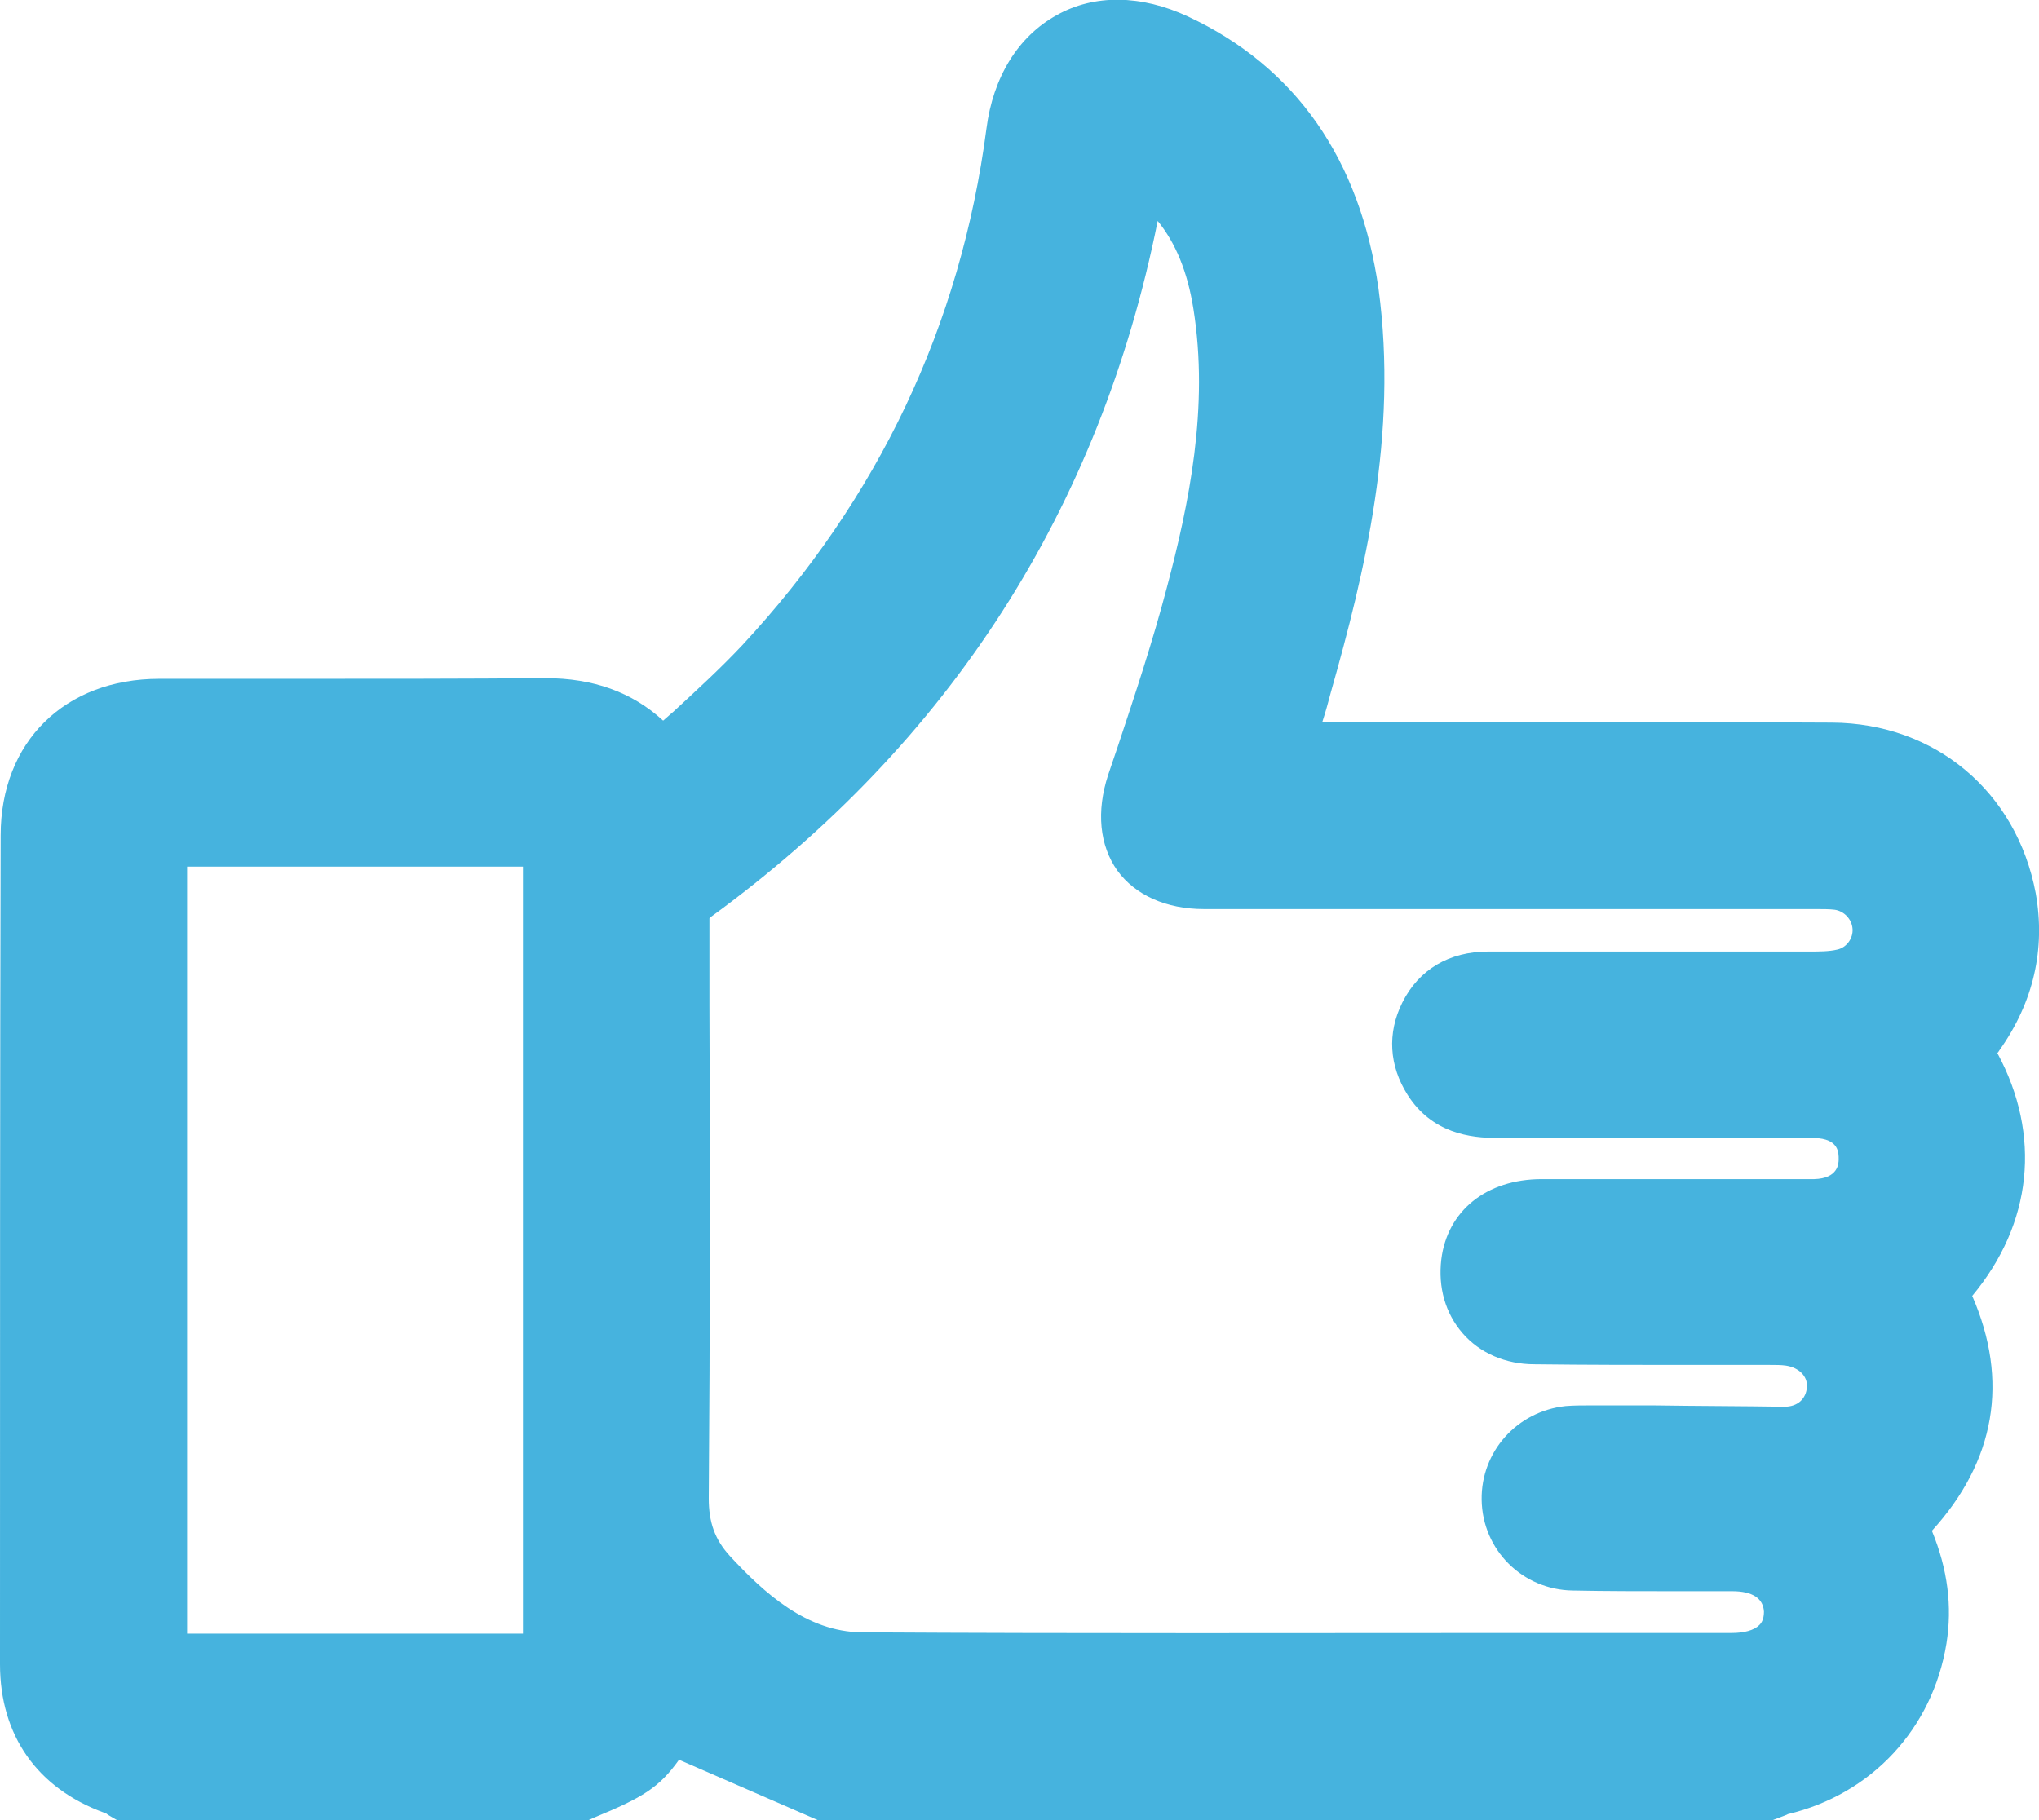 <svg width="84" height="75" viewBox="0 0 84 75" fill="none" xmlns="http://www.w3.org/2000/svg">
<g clip-path="url(#clip0_1_6422)">
<path d="M82.284 43.392C82.311 43.365 82.338 43.337 82.366 43.283C83.782 41.287 84.272 39.099 83.864 36.803C83.074 32.619 79.724 29.803 75.475 29.776C70.381 29.748 65.179 29.748 60.167 29.748C58.261 29.748 56.381 29.748 54.475 29.748C54.611 29.338 54.72 28.928 54.829 28.518C56.218 23.624 57.607 17.909 56.79 11.894C56.027 6.562 53.385 2.761 48.946 0.683C47.012 -0.219 45.078 -0.246 43.525 0.629C41.946 1.504 40.91 3.172 40.638 5.304C39.576 13.425 36.171 20.561 30.588 26.577C29.689 27.534 28.735 28.409 27.728 29.338C27.591 29.448 27.455 29.584 27.319 29.694C26.039 28.518 24.432 27.944 22.471 27.944C19.148 27.971 15.743 27.971 12.475 27.971C10.514 27.971 8.525 27.971 6.564 27.971C2.669 27.971 0.027 30.569 0.027 34.424C0 44.623 0 55.477 0 68.574C0 71.5 1.525 73.687 4.303 74.699H4.331C4.385 74.726 4.44 74.781 4.494 74.808L4.821 75H24.241L24.486 74.891C26.475 74.07 27.156 73.66 27.973 72.512L33.693 75H73.023L73.241 74.918C73.323 74.891 73.377 74.863 73.459 74.836C73.514 74.808 73.623 74.781 73.65 74.754C77.109 73.933 79.615 71.227 80.187 67.727C80.432 66.196 80.241 64.665 79.588 63.079C82.202 60.208 82.774 56.899 81.249 53.399C83.728 50.419 84.109 46.783 82.284 43.392ZM68.148 57.911C67.331 57.911 66.486 57.911 65.669 57.911H65.451C65.152 57.911 64.852 57.911 64.498 57.938C62.483 58.157 61.012 59.825 61.039 61.794C61.066 63.871 62.728 65.512 64.798 65.539C66.159 65.567 67.549 65.567 68.883 65.567C69.7 65.567 70.545 65.567 71.362 65.567C72.206 65.567 72.642 65.868 72.669 66.414C72.669 66.77 72.533 66.906 72.479 66.961C72.261 67.18 71.852 67.289 71.335 67.289C68.475 67.289 65.615 67.289 62.755 67.289C53.821 67.289 44.588 67.317 35.49 67.262C33.23 67.235 31.486 65.649 30.07 64.118C29.444 63.434 29.198 62.723 29.198 61.739C29.253 54.958 29.253 48.068 29.226 41.423V38.06C29.226 37.951 29.226 37.869 29.226 37.842C29.226 37.842 29.253 37.814 29.28 37.787C39.14 30.596 45.323 20.944 47.693 9.105C48.428 10.007 48.918 11.183 49.163 12.714C49.817 16.788 48.973 20.807 48.074 24.198C47.502 26.385 46.767 28.6 46.058 30.733L45.65 31.936C45.16 33.44 45.296 34.834 46.031 35.873C46.767 36.885 48.047 37.459 49.599 37.459C54.802 37.459 60.004 37.459 65.206 37.459H74.521H74.794C75.093 37.459 75.366 37.459 75.584 37.486C75.965 37.541 76.292 37.869 76.319 38.279C76.346 38.662 76.074 39.045 75.693 39.127C75.366 39.209 74.93 39.209 74.576 39.209C70.463 39.209 66.132 39.209 61.311 39.209C59.704 39.209 58.451 39.947 57.77 41.314C57.144 42.572 57.226 43.912 57.988 45.115C58.996 46.701 60.576 46.892 61.693 46.892C61.693 46.892 61.693 46.892 61.72 46.892C64.035 46.892 66.323 46.892 68.638 46.892H70.899C71.28 46.892 71.662 46.892 72.043 46.892C72.942 46.892 73.841 46.892 74.739 46.892C75.774 46.919 75.747 47.521 75.747 47.767C75.747 47.958 75.72 48.56 74.739 48.587C72.724 48.587 70.708 48.587 68.72 48.587C66.977 48.587 65.234 48.587 63.517 48.587C61.23 48.587 59.623 49.9 59.377 51.896C59.241 53.044 59.541 54.11 60.249 54.931C60.957 55.751 62.02 56.216 63.218 56.216C65.397 56.243 67.603 56.243 69.728 56.243C70.735 56.243 71.743 56.243 72.724 56.243H72.914C73.159 56.243 73.377 56.243 73.568 56.27C74.113 56.352 74.467 56.708 74.44 57.145C74.412 57.638 74.058 57.966 73.514 57.966C71.743 57.938 69.918 57.938 68.148 57.911ZM21.545 35.709V67.317H7.708V35.709H21.545Z" fill="#46B3DE"/>
</g>
<defs>
<clipPath id="clip0_1_6422">
<rect width="84" height="75" fill="white"/>
</clipPath>
</defs>
</svg>

